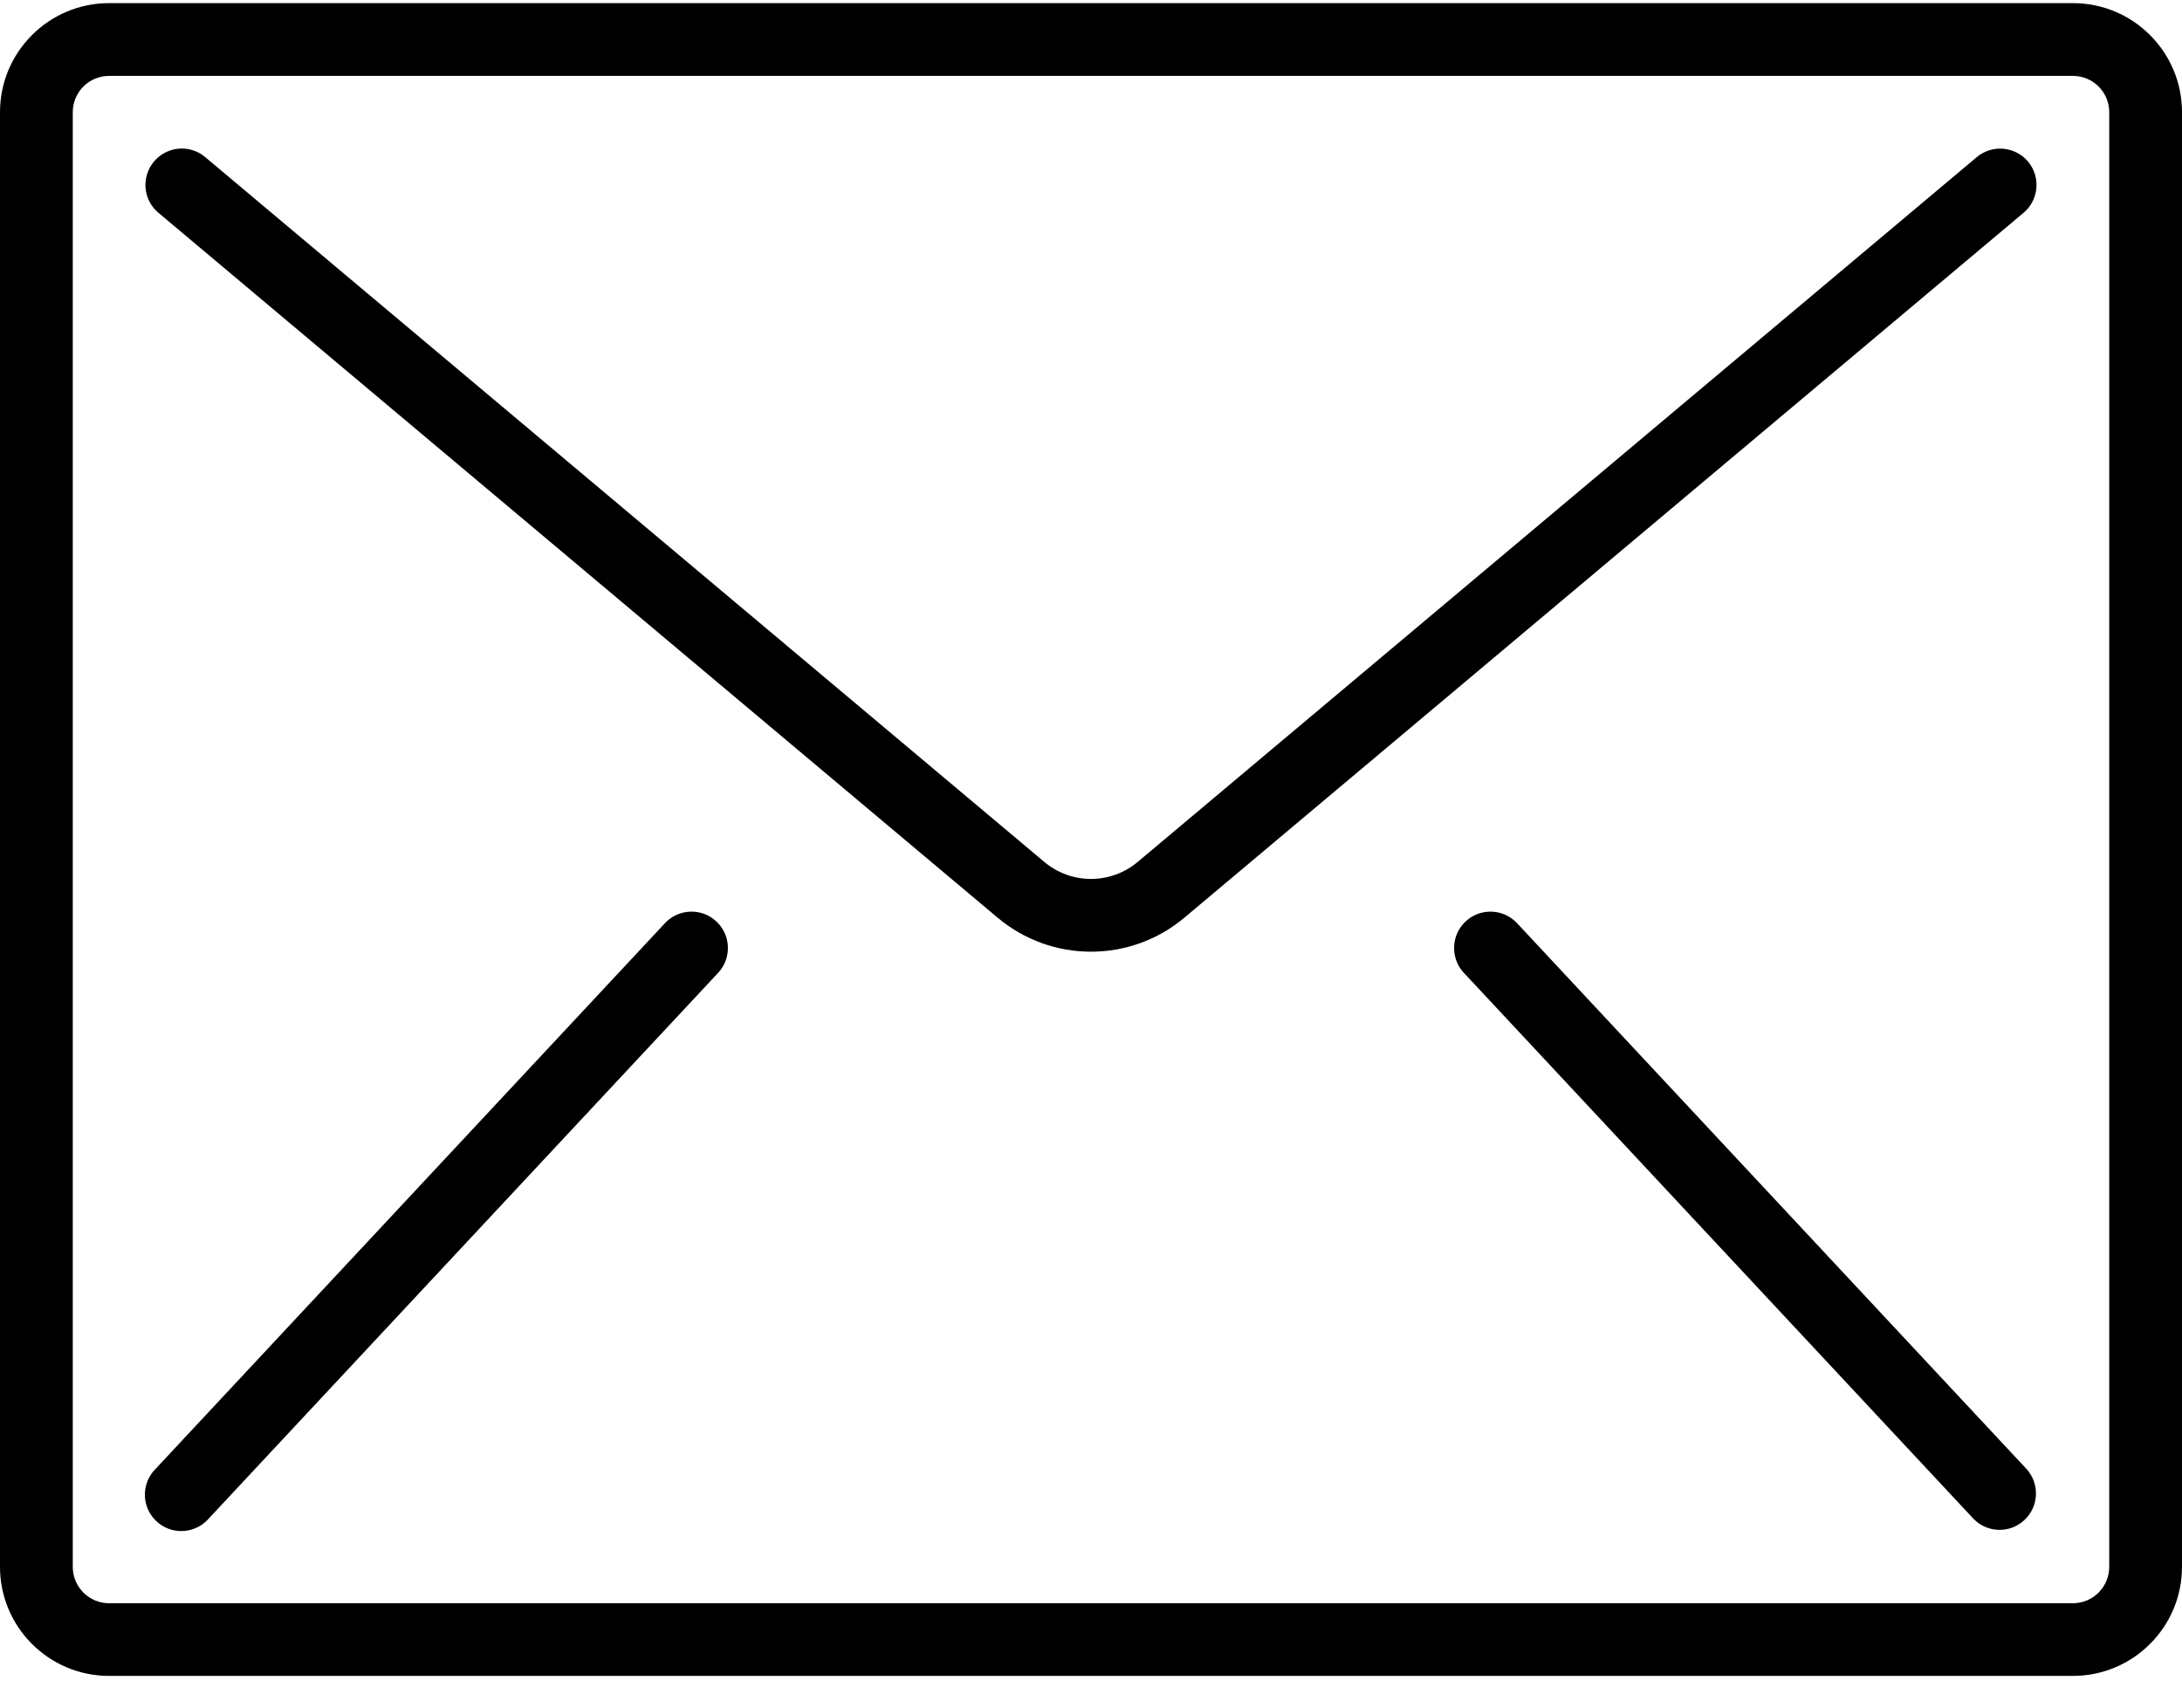 <?xml version="1.0" encoding="UTF-8"?>
<svg width="23px" height="18px" viewBox="0 0 23 18" version="1.1" xmlns="http://www.w3.org/2000/svg" xmlns:xlink="http://www.w3.org/1999/xlink">
    <!-- Generator: Sketch 64 (93537) - https://sketch.com -->
    <title>mail</title>
    <desc>Created with Sketch.</desc>
    <g id="Page-1" stroke="none" stroke-width="1" fill="none" fill-rule="evenodd">
        <g id="Dettaglio-Agriturismo" transform="translate(-950, -483)" fill="#000000" fill-rule="nonzero">
            <g id="mail" transform="translate(950, 483)">
                <g id="Capa_1">
                    <g id="Group">
                        <path d="M21.85,0.033 L1.15,0.033 C0.515,0.033 0,0.548 0,1.183 L0,16.516 C0,17.151 0.515,17.666 1.15,17.666 L21.85,17.666 C22.485,17.666 23,17.151 23,16.516 L23,1.183 C23,0.548 22.485,0.033 21.85,0.033 Z M22.233,16.516 C22.233,16.728 22.062,16.9 21.85,16.9 L1.15,16.9 C0.938,16.9 0.767,16.728 0.767,16.516 L0.767,1.183 C0.767,0.971 0.938,0.8 1.15,0.8 L21.85,0.8 C22.062,0.8 22.233,0.971 22.233,1.183 L22.233,16.516 L22.233,16.516 Z" id="Shape"></path>
                        <path d="M21.117,1.568 C21.015,1.559 20.915,1.591 20.837,1.656 L11.993,9.085 C11.708,9.325 11.292,9.325 11.007,9.085 L2.163,1.656 C2.058,1.568 1.914,1.542 1.786,1.589 C1.657,1.636 1.563,1.748 1.539,1.883 C1.515,2.018 1.565,2.155 1.67,2.243 L10.514,9.672 C11.084,10.152 11.916,10.152 12.486,9.672 L21.33,2.243 C21.408,2.178 21.456,2.084 21.465,1.983 C21.474,1.882 21.442,1.781 21.377,1.703 C21.312,1.625 21.218,1.577 21.117,1.568 Z" id="Shape"></path>
                        <path d="M7.373,9.619 C7.237,9.589 7.096,9.634 7.003,9.738 L1.636,15.488 C1.539,15.588 1.504,15.732 1.543,15.865 C1.583,15.998 1.692,16.1 1.827,16.13 C1.963,16.16 2.104,16.115 2.197,16.011 L7.564,10.261 C7.661,10.162 7.696,10.017 7.657,9.884 C7.617,9.751 7.508,9.649 7.373,9.619 Z" id="Shape"></path>
                        <path d="M15.997,9.738 C15.904,9.634 15.763,9.589 15.627,9.619 C15.492,9.649 15.383,9.751 15.343,9.884 C15.304,10.017 15.339,10.162 15.436,10.261 L20.803,16.011 C20.949,16.16 21.187,16.166 21.339,16.023 C21.491,15.881 21.502,15.644 21.364,15.488 L15.997,9.738 Z" id="Shape"></path>
                    </g>
                </g>
            </g>
        </g>
    </g>
</svg>